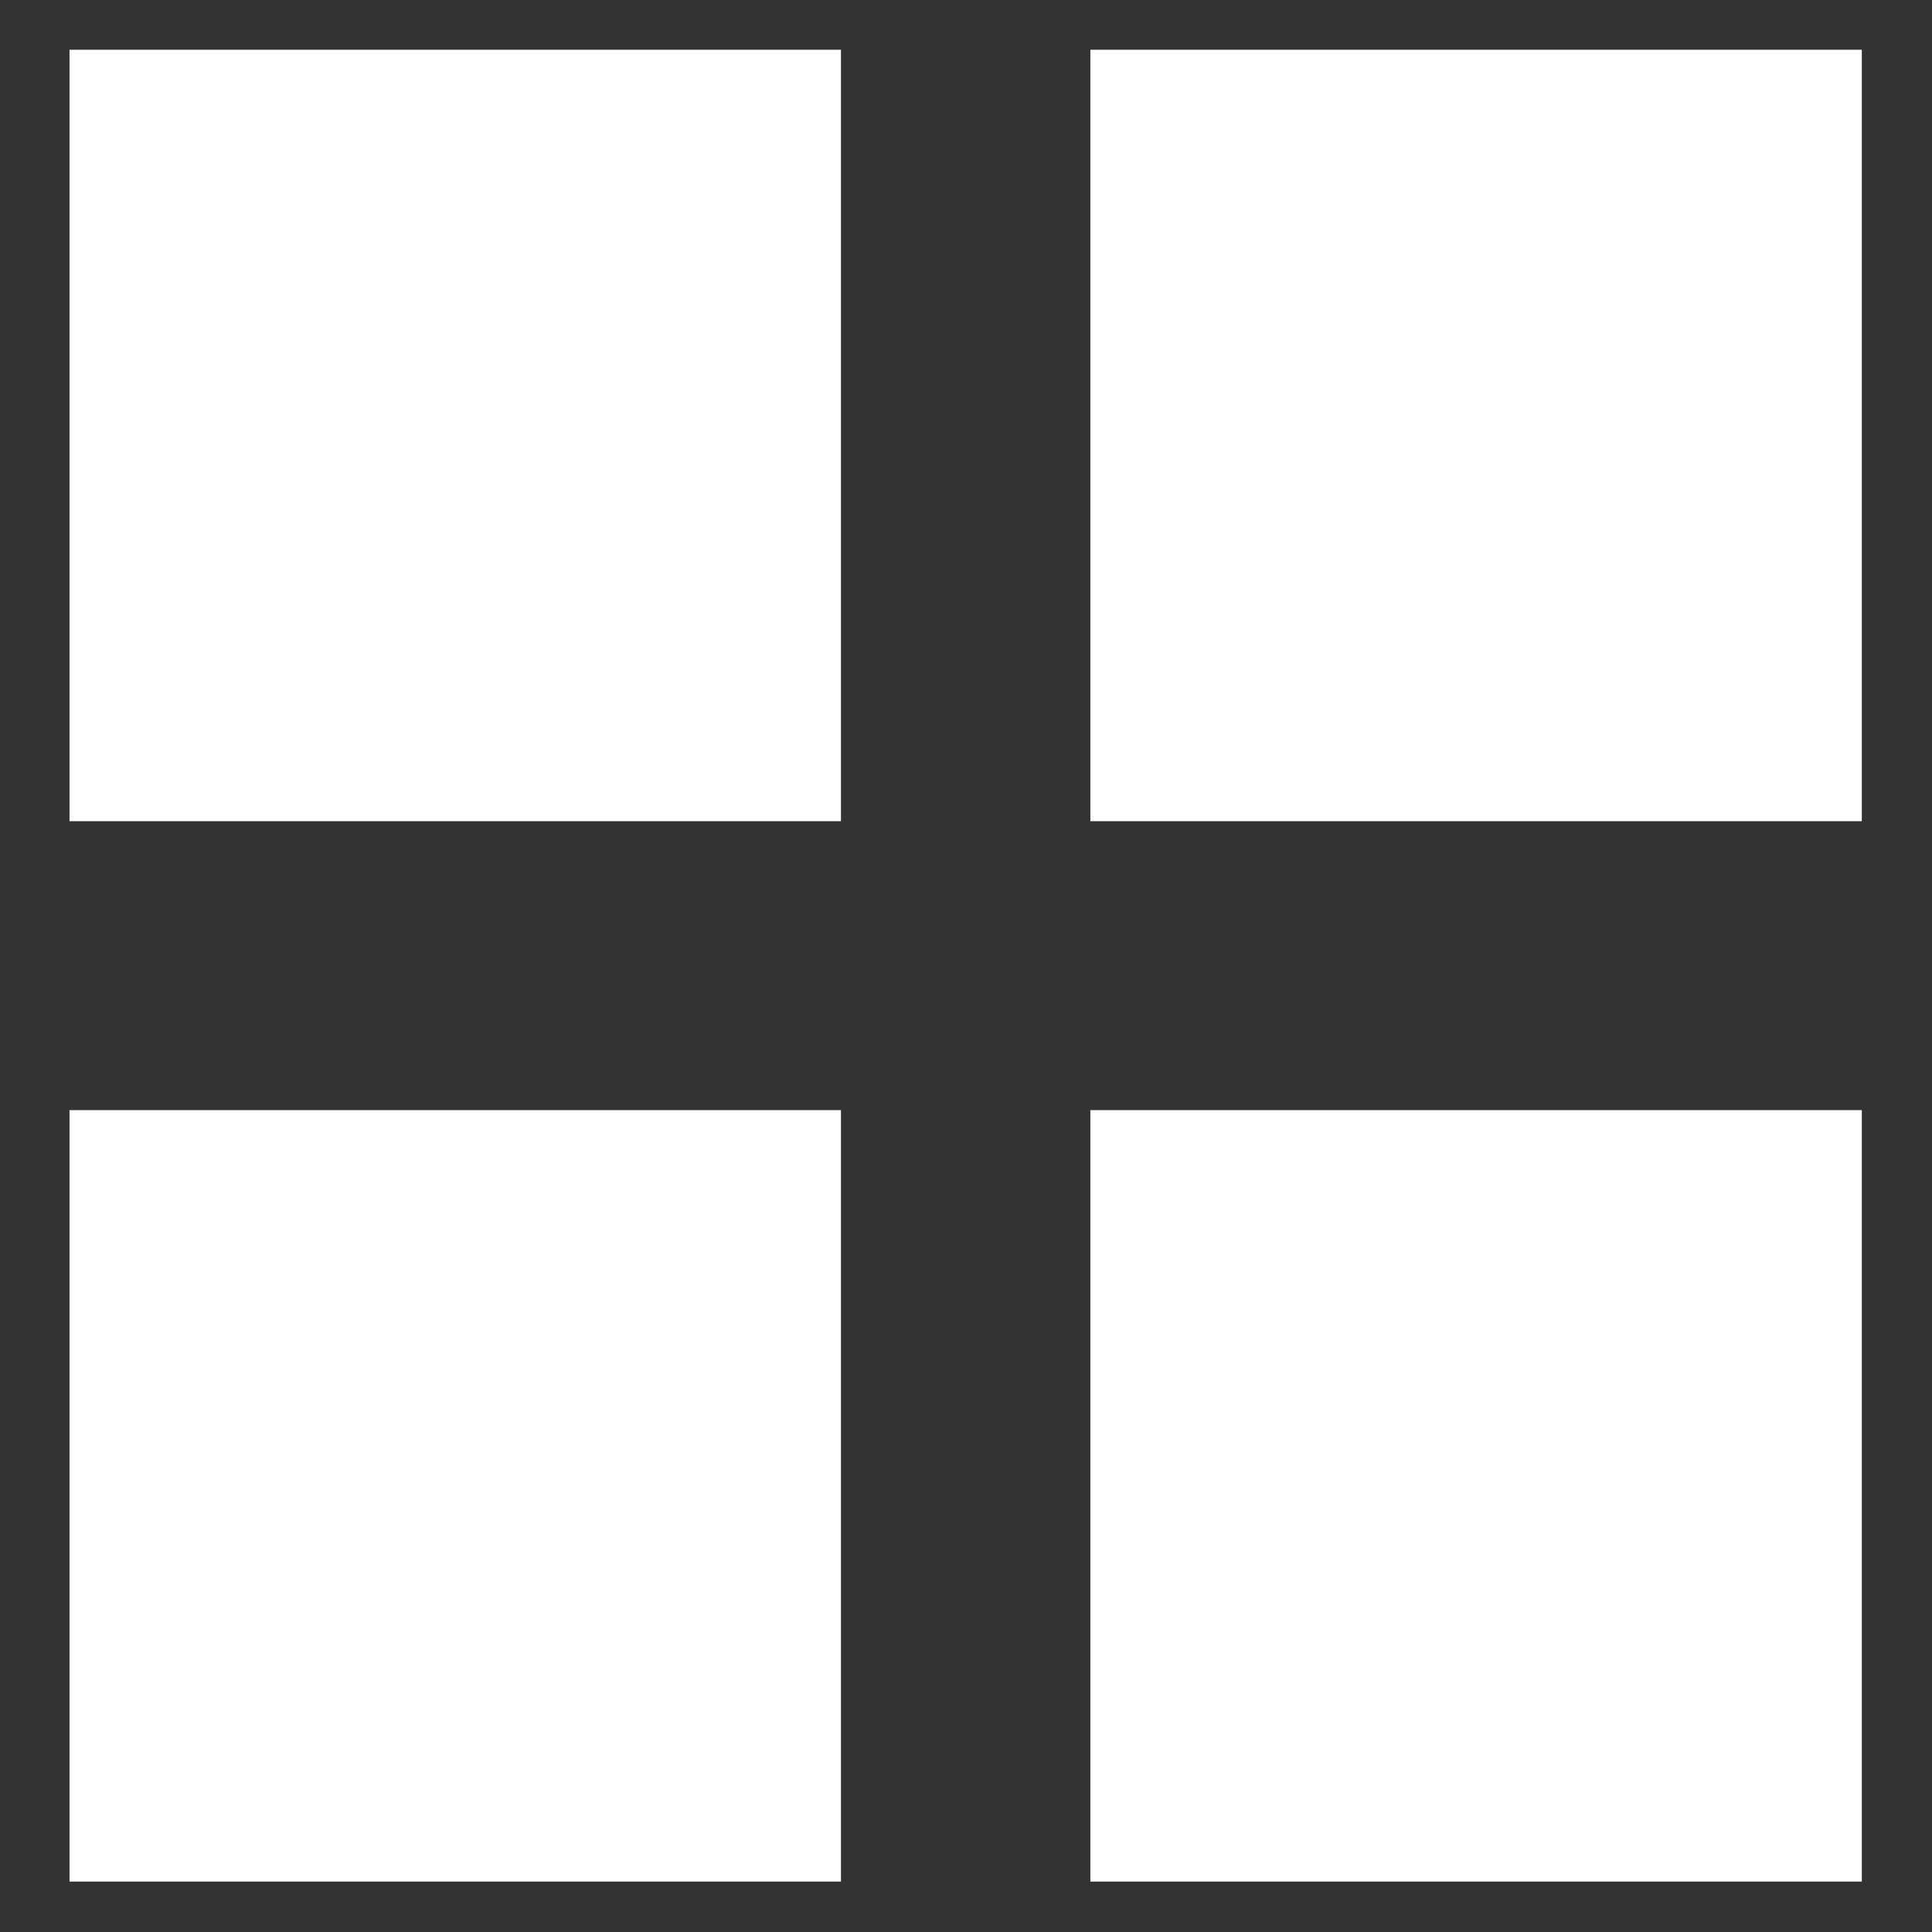 <?xml version="1.0" encoding="UTF-8"?> <!-- Generator: Adobe Illustrator 27.0.1, SVG Export Plug-In . SVG Version: 6.00 Build 0) --> <svg xmlns="http://www.w3.org/2000/svg" xmlns:xlink="http://www.w3.org/1999/xlink" id="Слой_1" x="0px" y="0px" viewBox="0 0 283.5 283.5" style="enable-background:new 0 0 283.5 283.5;" xml:space="preserve"><rect x="0" y="0" width="283.5" height="283.5" fill="#333333" stroke="none"/> <style type="text/css"> .st0{fill:#FFFFFF;} </style> <g> <rect x="10.2" y="7.3" class="st0" width="113.2" height="113.2"></rect> <rect x="10.2" y="162.9" class="st0" width="113.2" height="113.2"></rect> <rect x="160" y="7.3" class="st0" width="113.2" height="113.2"></rect> <rect x="160" y="162.9" class="st0" width="113.2" height="113.2"></rect> </g> </svg> 